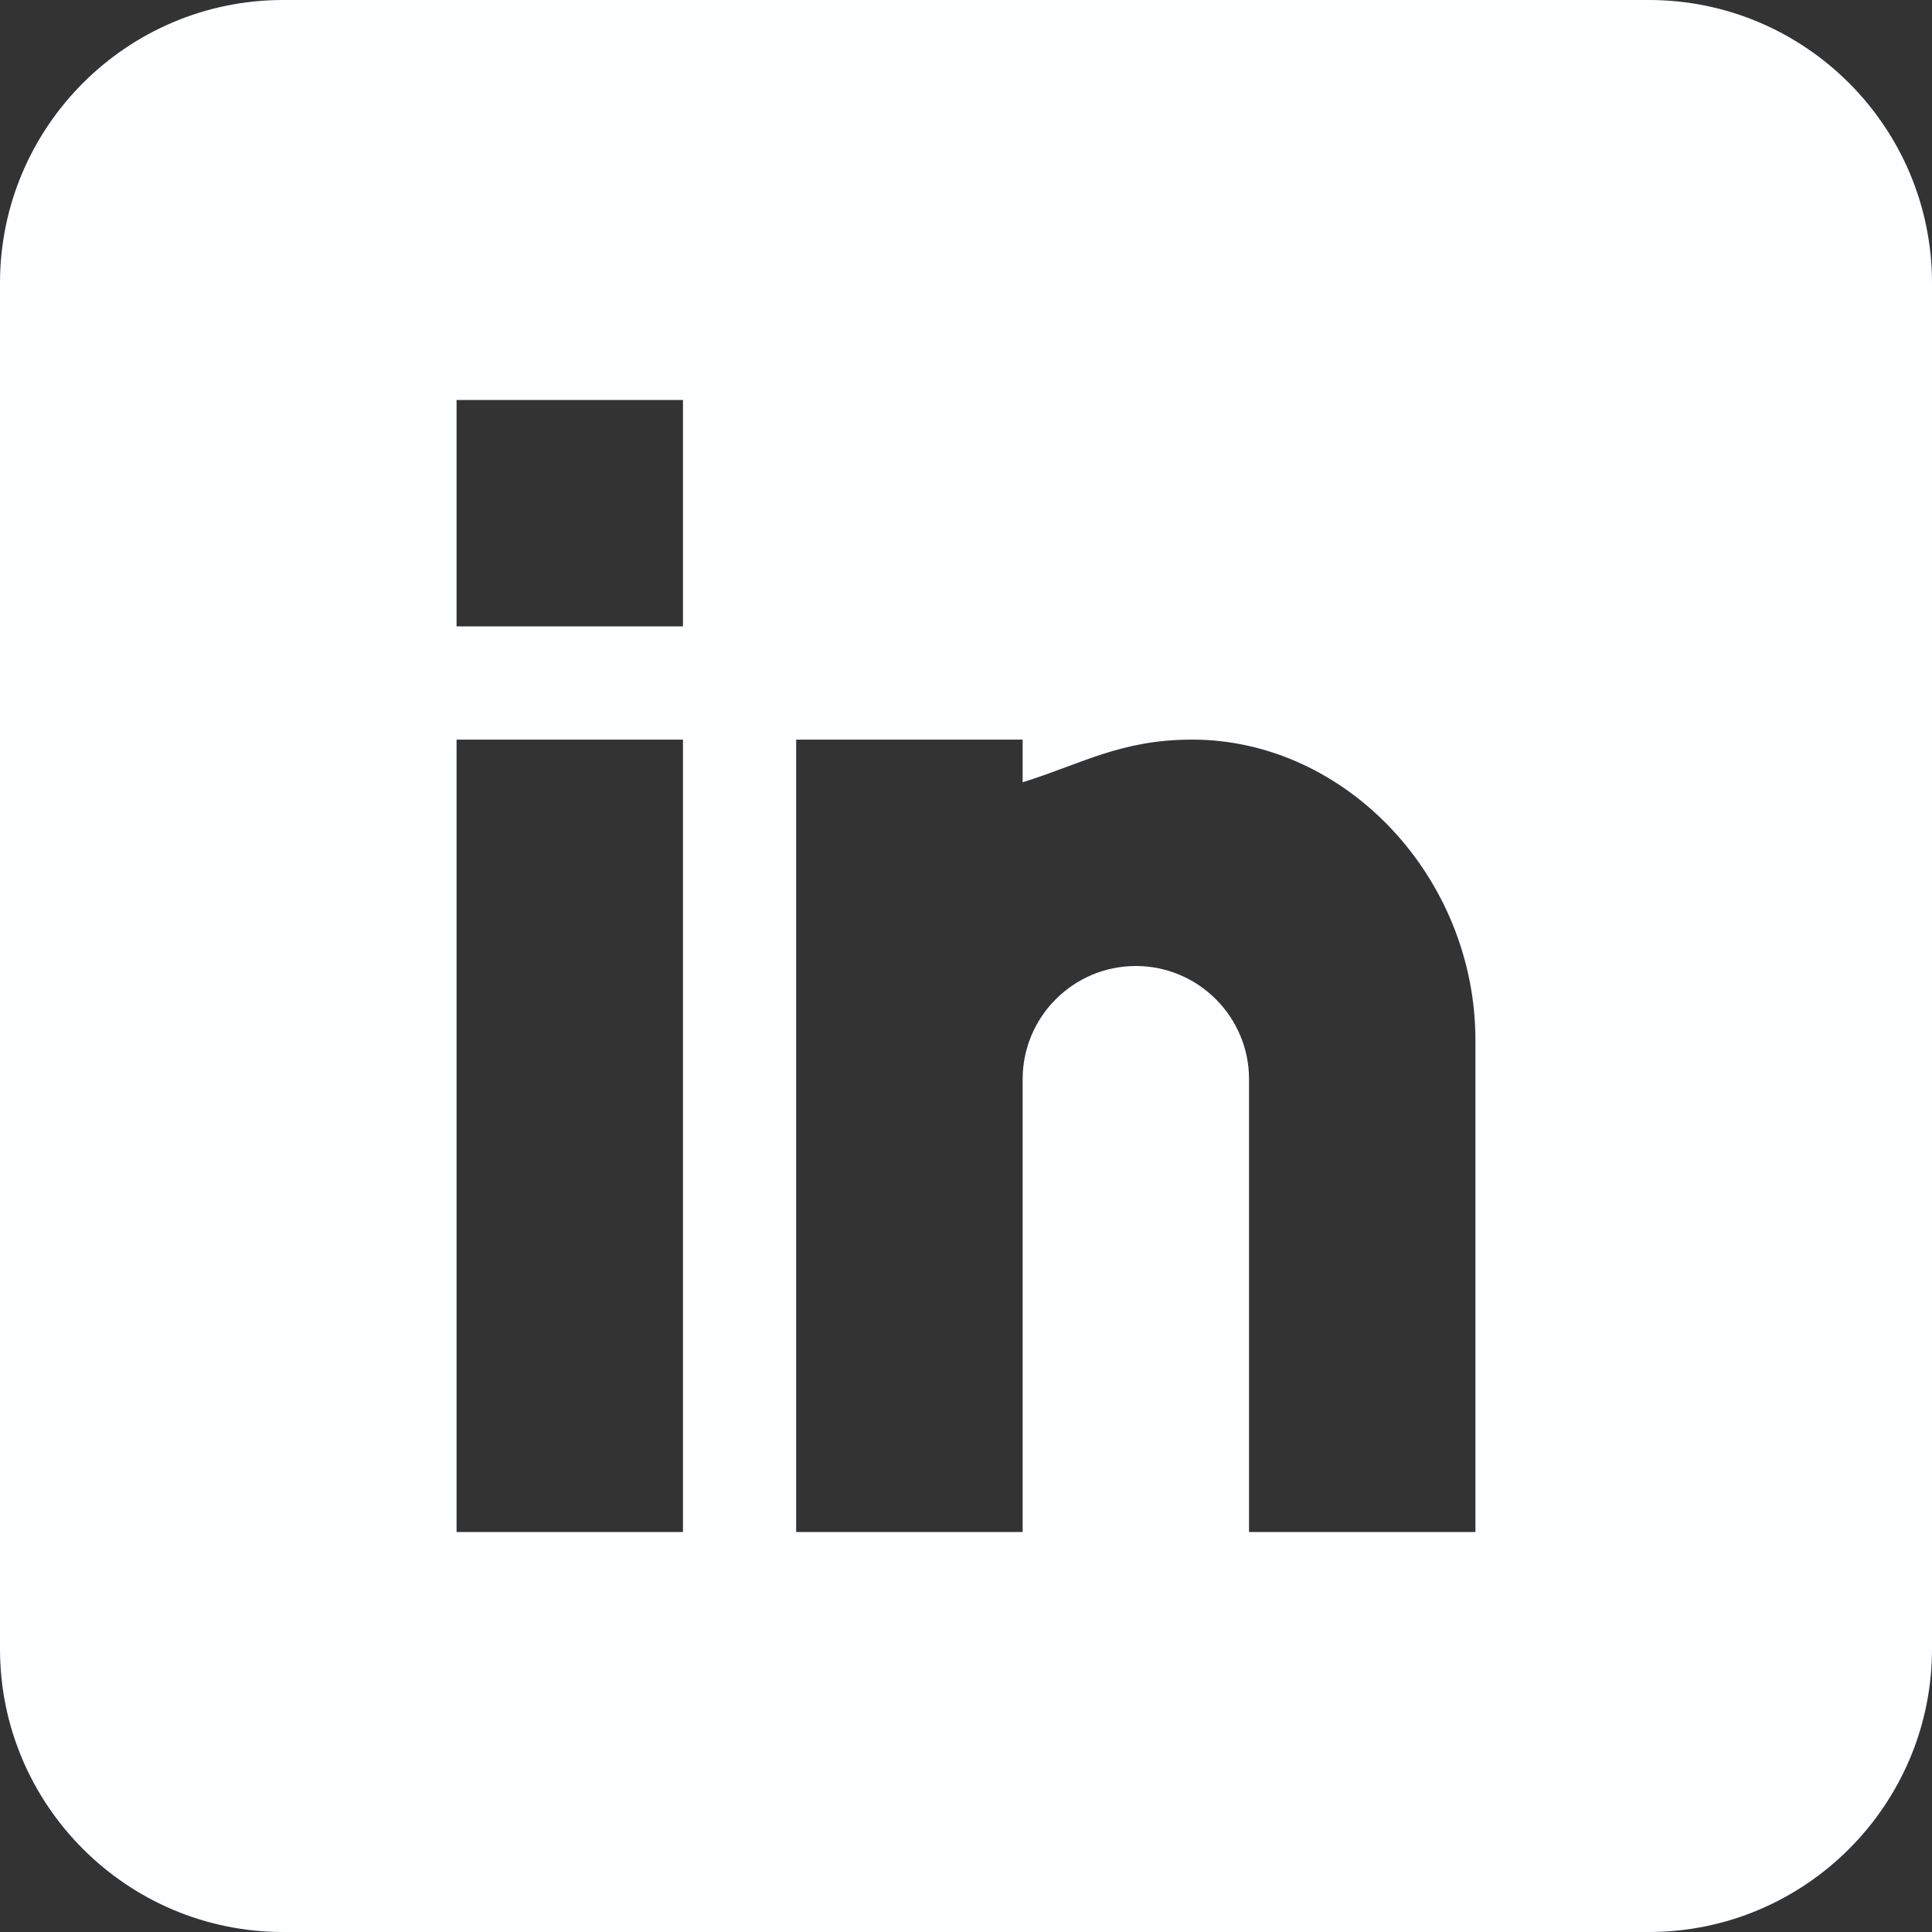 <svg width="22" height="22" viewBox="0 0 22 22" fill="none" xmlns="http://www.w3.org/2000/svg">
<rect x="0" y="0" width="22" height="22" fill="#333333" stroke="none"/>
<path d="M18.777 0H3.223C1.446 0 0 1.446 0 3.223V18.777C0 20.554 1.446 22 3.223 22H18.777C20.554 22 22 20.554 22 18.777V3.223C22 1.446 20.554 0 18.777 0ZM7.777 17.445H5.199V8.422H7.777V17.445ZM7.777 7.133H5.199V4.555H7.777V7.133ZM16.801 17.445H14.223V12.289C14.223 11.578 13.644 11 12.934 11C12.223 11 11.645 11.578 11.645 12.289V17.445H9.066V8.422H11.645V8.908C12.32 8.698 12.759 8.422 13.578 8.422C15.327 8.424 16.801 9.992 16.801 11.846V17.445Z" fill="#FCFEFF"/>
</svg>
